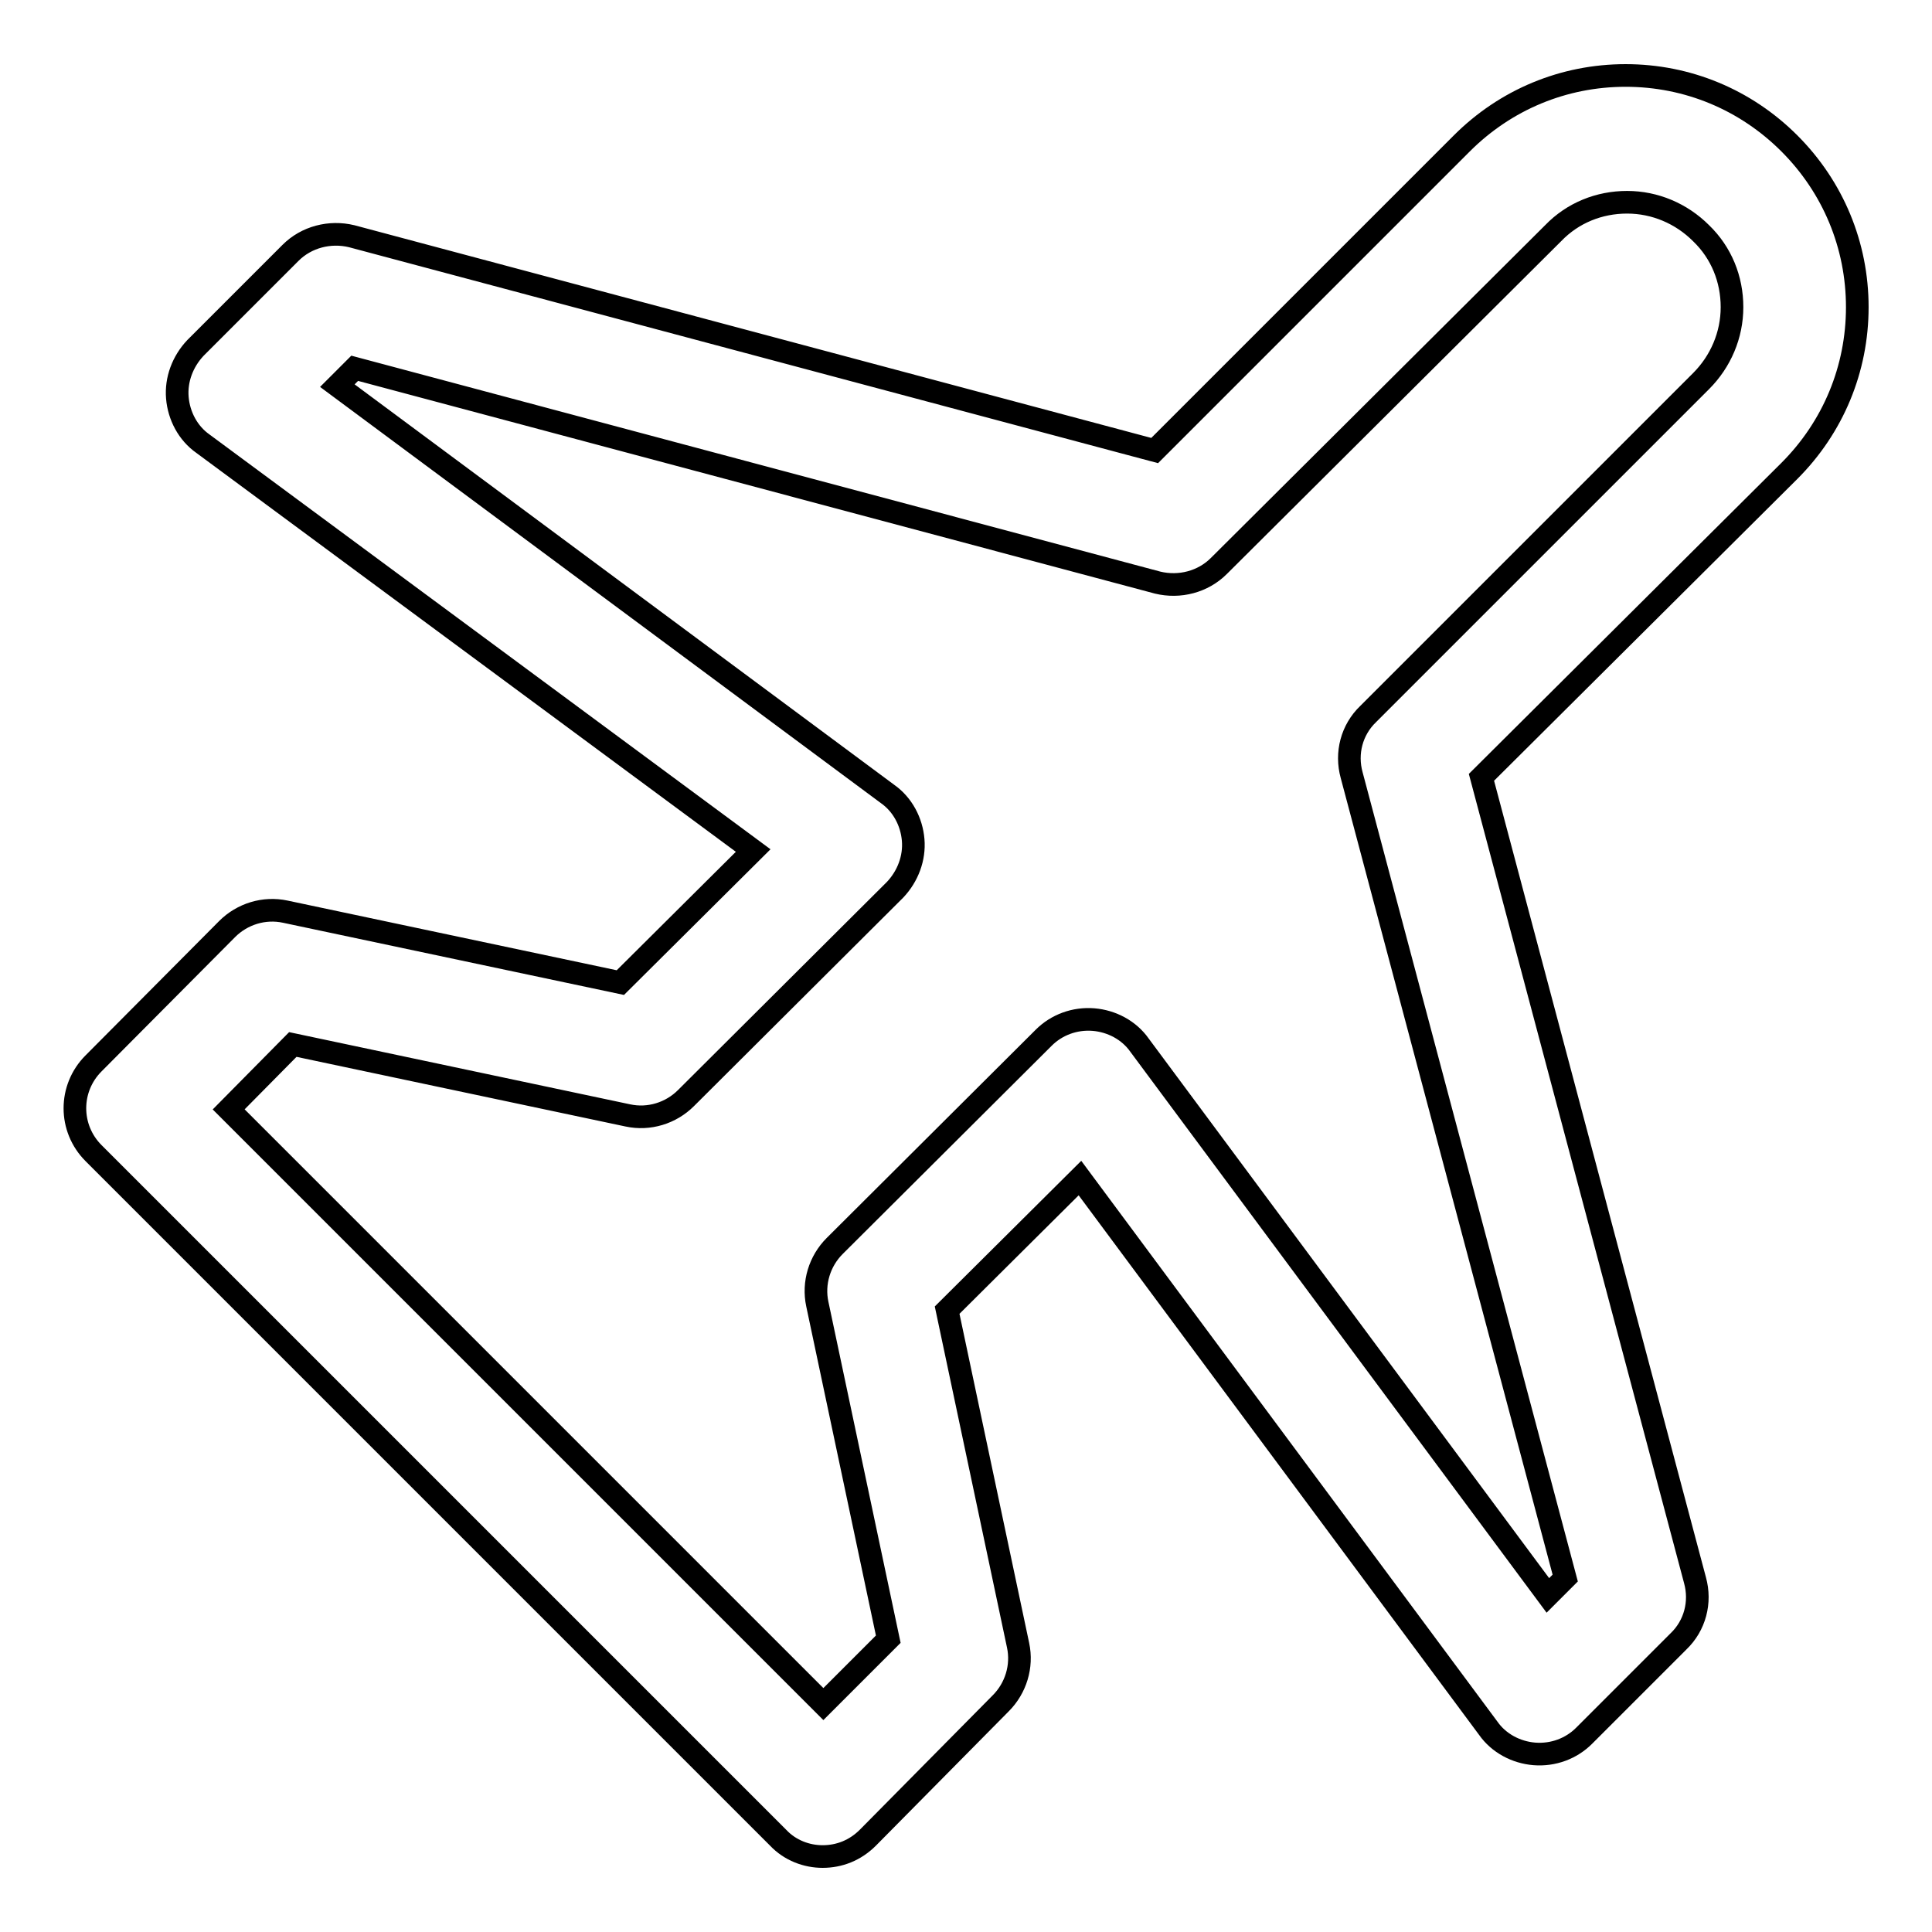 <?xml version="1.0" encoding="utf-8"?>
<!-- Svg Vector Icons : http://www.onlinewebfonts.com/icon -->
<!DOCTYPE svg PUBLIC "-//W3C//DTD SVG 1.1//EN" "http://www.w3.org/Graphics/SVG/1.1/DTD/svg11.dtd">
<svg version="1.1" xmlns="http://www.w3.org/2000/svg" xmlns:xlink="http://www.w3.org/1999/xlink" x="0px" y="0px" viewBox="0 0 256 256" enable-background="new 0 0 256 256" xml:space="preserve">
<g><g><g><g><g><path stroke-width="3" fill-opacity="0" stroke="#000000"  d="M109,246c-2.1,0-4.3-0.8-5.9-2.5l-90.7-90.7c-3.3-3.3-3.3-8.6,0-11.9l17.7-17.8c2-2,4.9-2.9,7.7-2.3l44.4,9.4l17.6-17.5L26.9,58.8c-2-1.4-3.2-3.7-3.4-6.1c-0.2-2.4,0.7-4.8,2.4-6.6l12.6-12.6c2.1-2.1,5.2-2.9,8.1-2.2L153,59.7L193.7,19c5.8-5.8,13.5-9,21.7-9c8.2,0,15.9,3.2,21.7,9c5.8,5.8,9,13.5,9,21.7c0,8.2-3.2,15.9-9,21.7L196.3,103l28.3,106.4c0.8,2.9,0,6-2.2,8.1L209.9,230c-1.7,1.7-4.1,2.6-6.6,2.4c-2.4-0.2-4.7-1.4-6.1-3.4l-54.1-72.9l-17.6,17.5l9.4,44.4c0.6,2.8-0.3,5.7-2.3,7.7L115,243.5C113.3,245.2,111.2,246,109,246z M30.3,147l78.8,78.8l8.6-8.6l-9.4-44.4c-0.6-2.8,0.3-5.7,2.3-7.7l27.7-27.6c1.7-1.7,4.1-2.6,6.6-2.4c2.4,0.2,4.7,1.4,6.1,3.4l54.1,72.9l2.3-2.3l-28.3-106.4c-0.8-2.9,0-6,2.2-8.1l44.1-44.1c2.6-2.6,4.1-6.1,4.1-9.8s-1.4-7.2-4.1-9.8c-2.6-2.6-6.1-4.1-9.8-4.1c-3.7,0-7.2,1.4-9.8,4.1L161.5,75c-2.1,2.1-5.2,2.9-8.1,2.2L47,48.8l-2.3,2.3l72.9,54.1c2,1.4,3.2,3.7,3.4,6.1c0.2,2.4-0.7,4.8-2.4,6.6l-27.7,27.6c-2,2-4.9,2.9-7.7,2.3l-44.4-9.4L30.3,147z"/></g></g></g><g></g><g></g><g></g><g></g><g></g><g></g><g></g><g></g><g></g><g></g><g></g><g></g><g></g><g></g><g></g></g></g>
</svg>